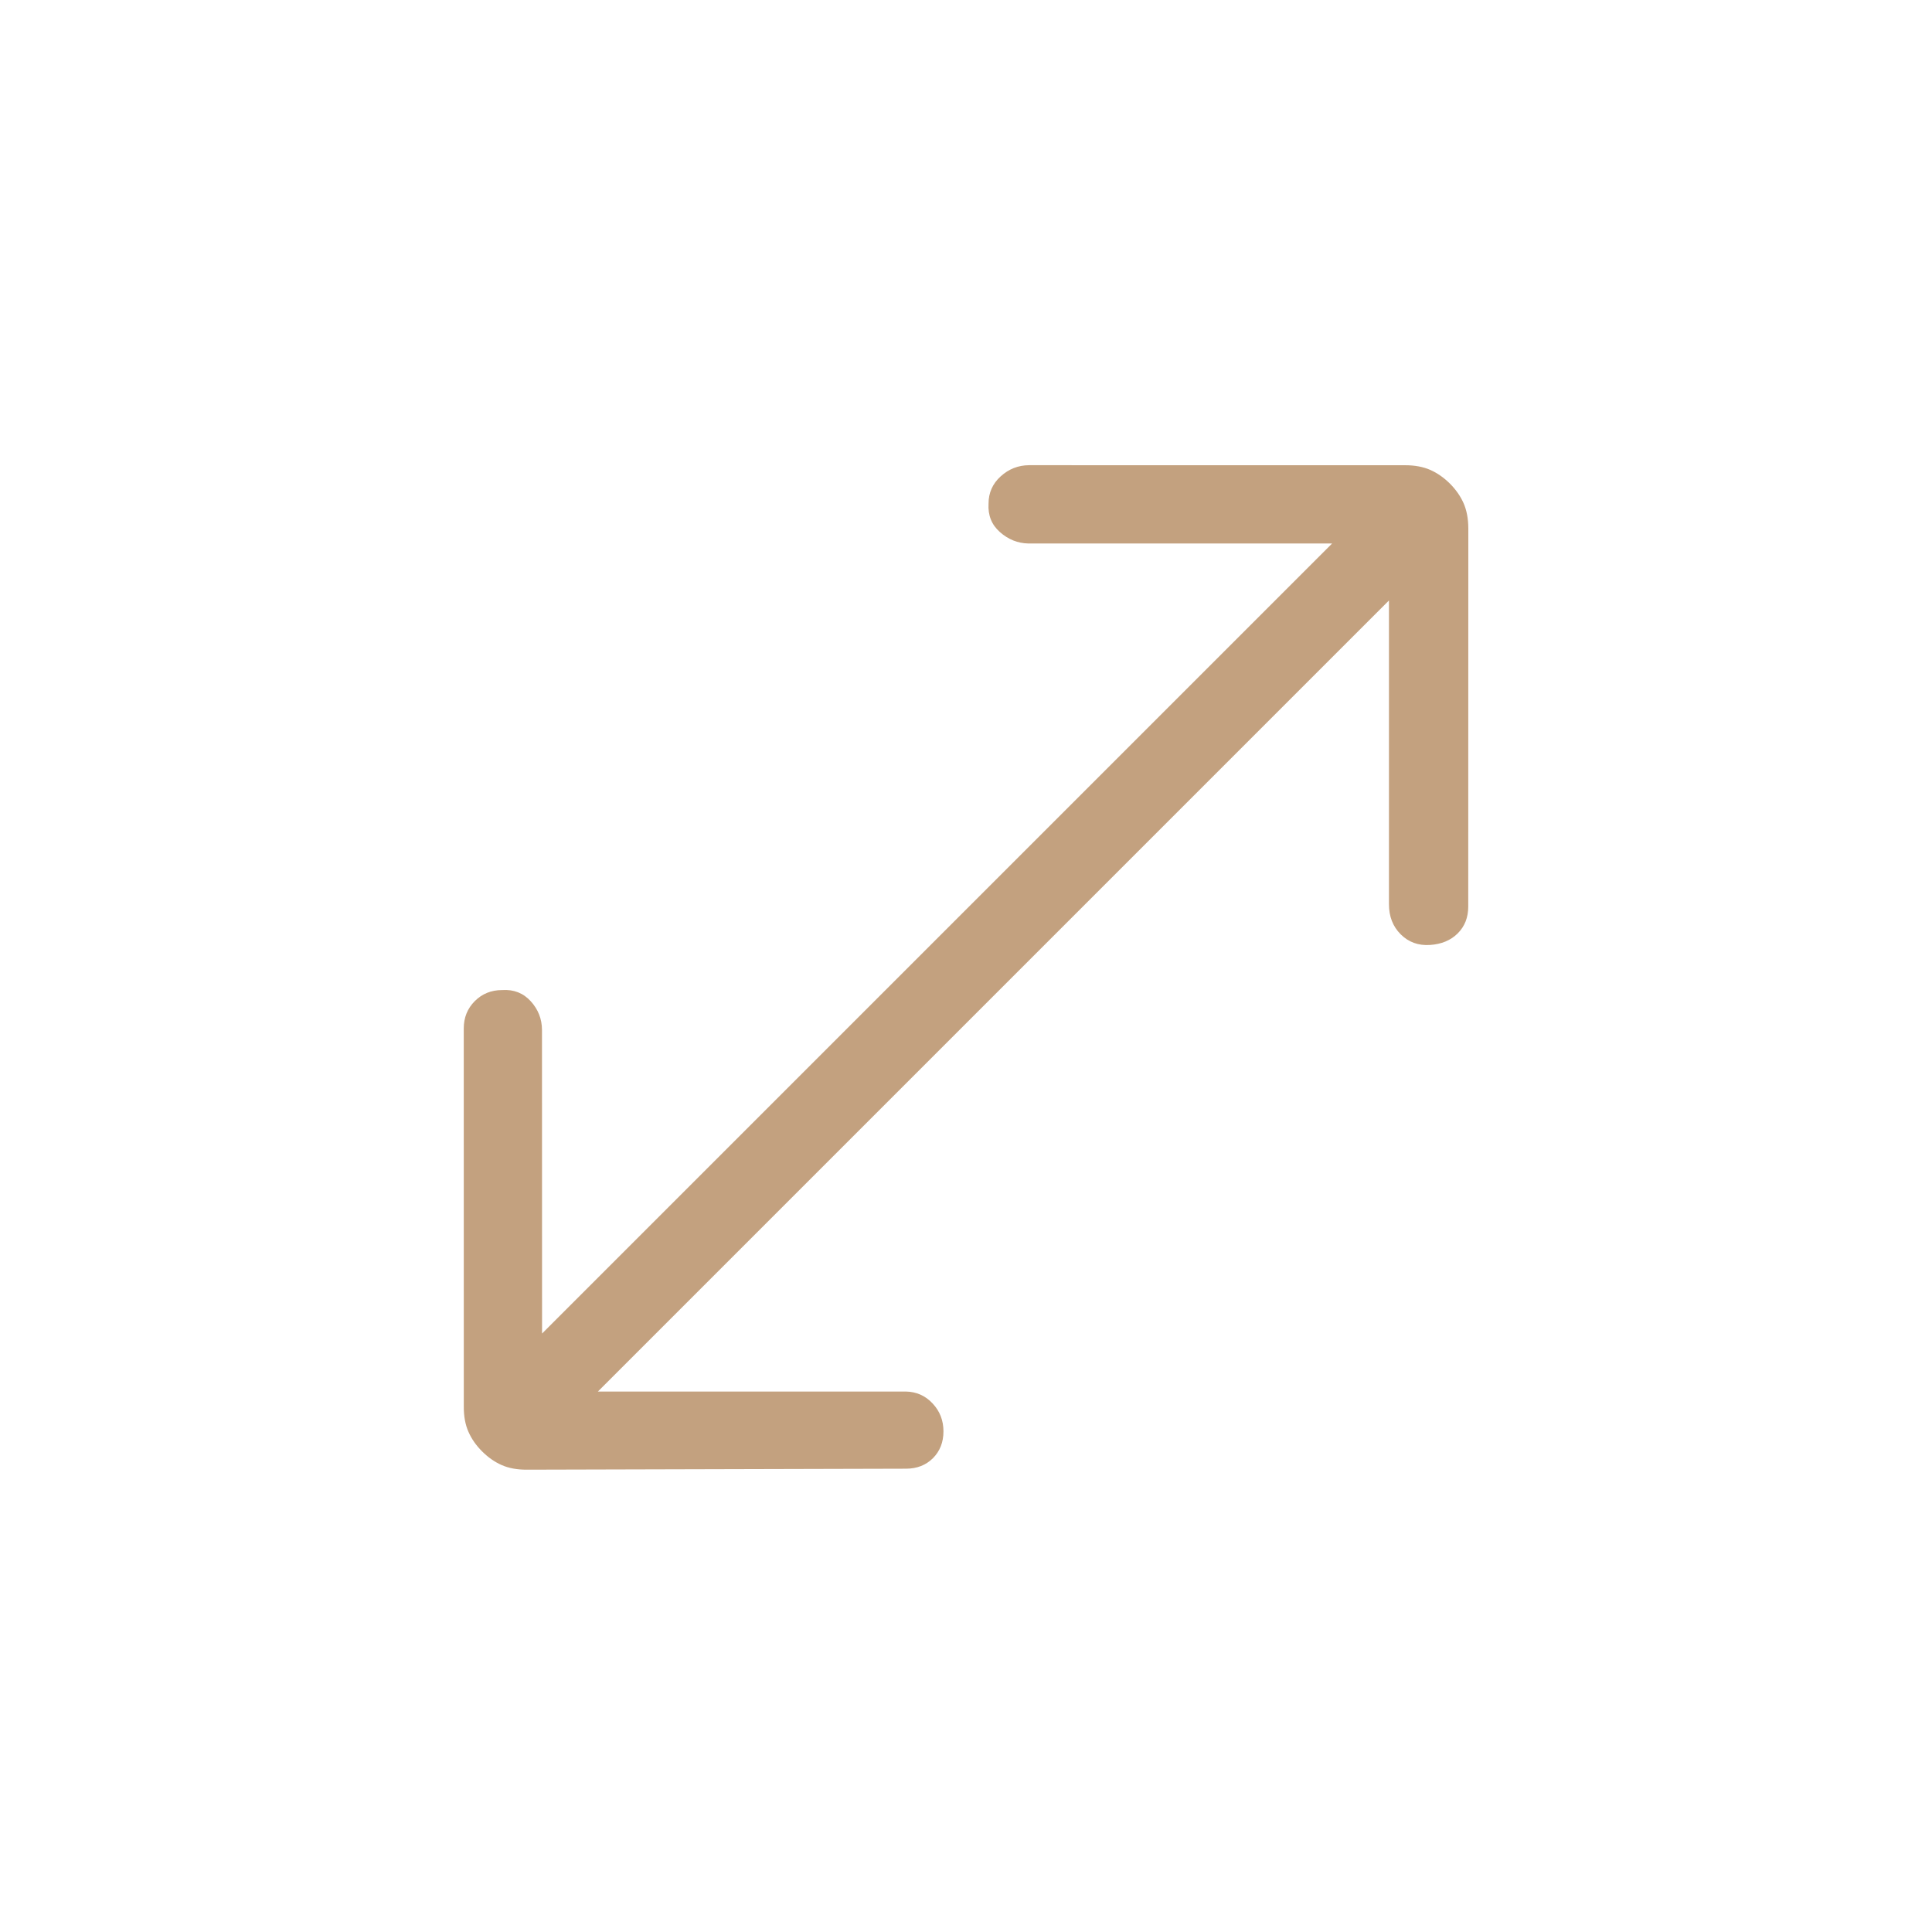 <?xml version="1.0" encoding="UTF-8"?> <svg xmlns="http://www.w3.org/2000/svg" width="51" height="51" viewBox="0 0 51 51" fill="none"><path d="M15.782 36.734L23.912 36.733C24.193 36.739 24.428 36.843 24.619 37.048C24.81 37.252 24.905 37.498 24.905 37.784C24.905 38.071 24.812 38.307 24.628 38.492C24.443 38.676 24.207 38.769 23.919 38.77L13.908 38.796C13.652 38.797 13.43 38.757 13.243 38.674C13.058 38.593 12.886 38.472 12.726 38.313C12.567 38.154 12.447 37.982 12.366 37.796C12.283 37.61 12.242 37.388 12.243 37.132L12.242 27.148C12.242 26.862 12.339 26.621 12.533 26.427C12.728 26.232 12.969 26.135 13.255 26.135C13.562 26.115 13.814 26.214 14.011 26.431C14.207 26.647 14.306 26.899 14.307 27.187L14.309 35.202L35.164 14.347L27.147 14.347C26.866 14.341 26.616 14.241 26.396 14.046C26.177 13.853 26.076 13.602 26.095 13.295C26.095 13.008 26.202 12.768 26.415 12.575C26.629 12.38 26.879 12.282 27.166 12.28L37.094 12.281C37.349 12.281 37.57 12.323 37.757 12.405C37.943 12.488 38.115 12.608 38.274 12.766C38.432 12.924 38.552 13.097 38.635 13.283C38.717 13.47 38.759 13.691 38.76 13.947L38.758 23.931C38.758 24.218 38.666 24.453 38.481 24.638C38.297 24.823 38.051 24.925 37.745 24.945C37.438 24.964 37.181 24.87 36.974 24.663C36.767 24.456 36.664 24.19 36.665 23.865L36.665 15.851L15.782 36.734Z" fill="#C3A17F"></path></svg> 